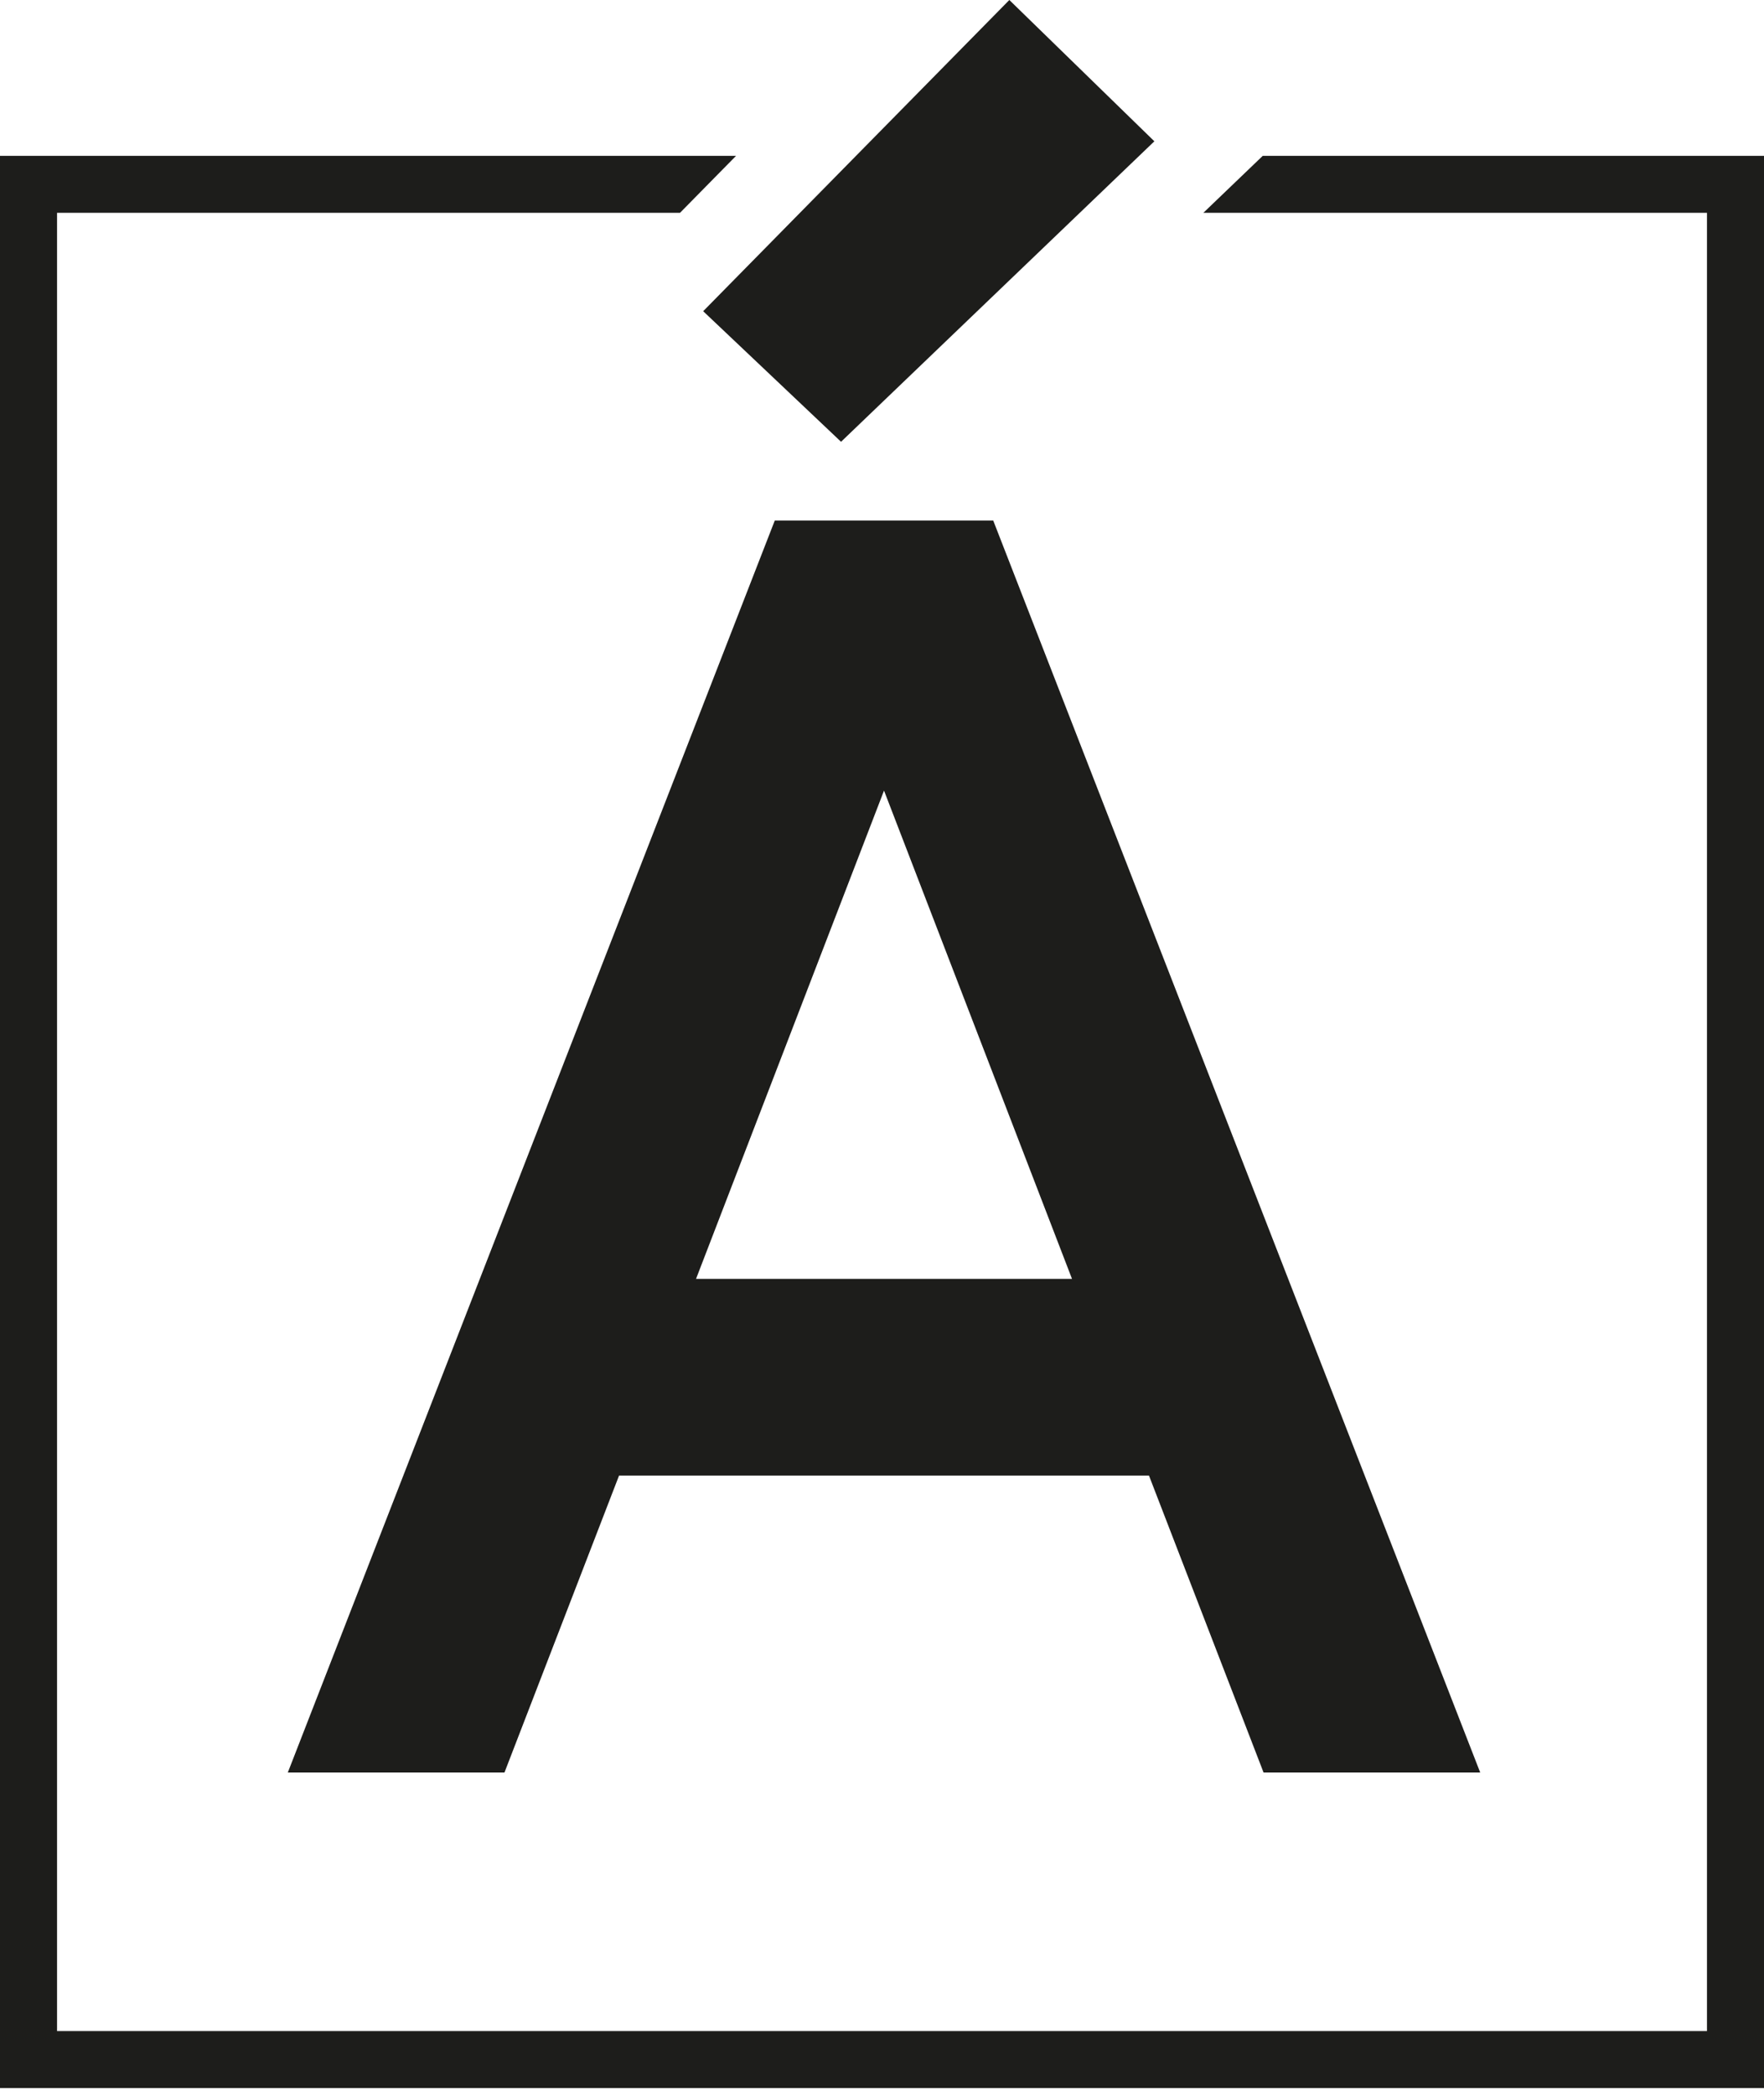 <svg width="112" height="133" viewBox="0 0 112 133" fill="none" xmlns="http://www.w3.org/2000/svg">
<path d="M49.193 33.047H63.061L93.982 112.539H80.227L72.952 93.687H39.304L32.029 112.539H18.273L49.193 33.047ZM44.193 81.195H68.064L56.128 50.195L44.193 81.195ZM73.293 8.971L53.4 28.049L44.646 19.758L64.085 0L73.293 8.971Z" fill="#1D1D1B"/>
<path d="M80.175 9.894L77.056 12.886L76.404 13.512H108.379V128.953H3.622V13.512H43.175L46.734 9.894H0V132.571H112V9.894H80.175Z" fill="#1D1D1B"/>
</svg>
